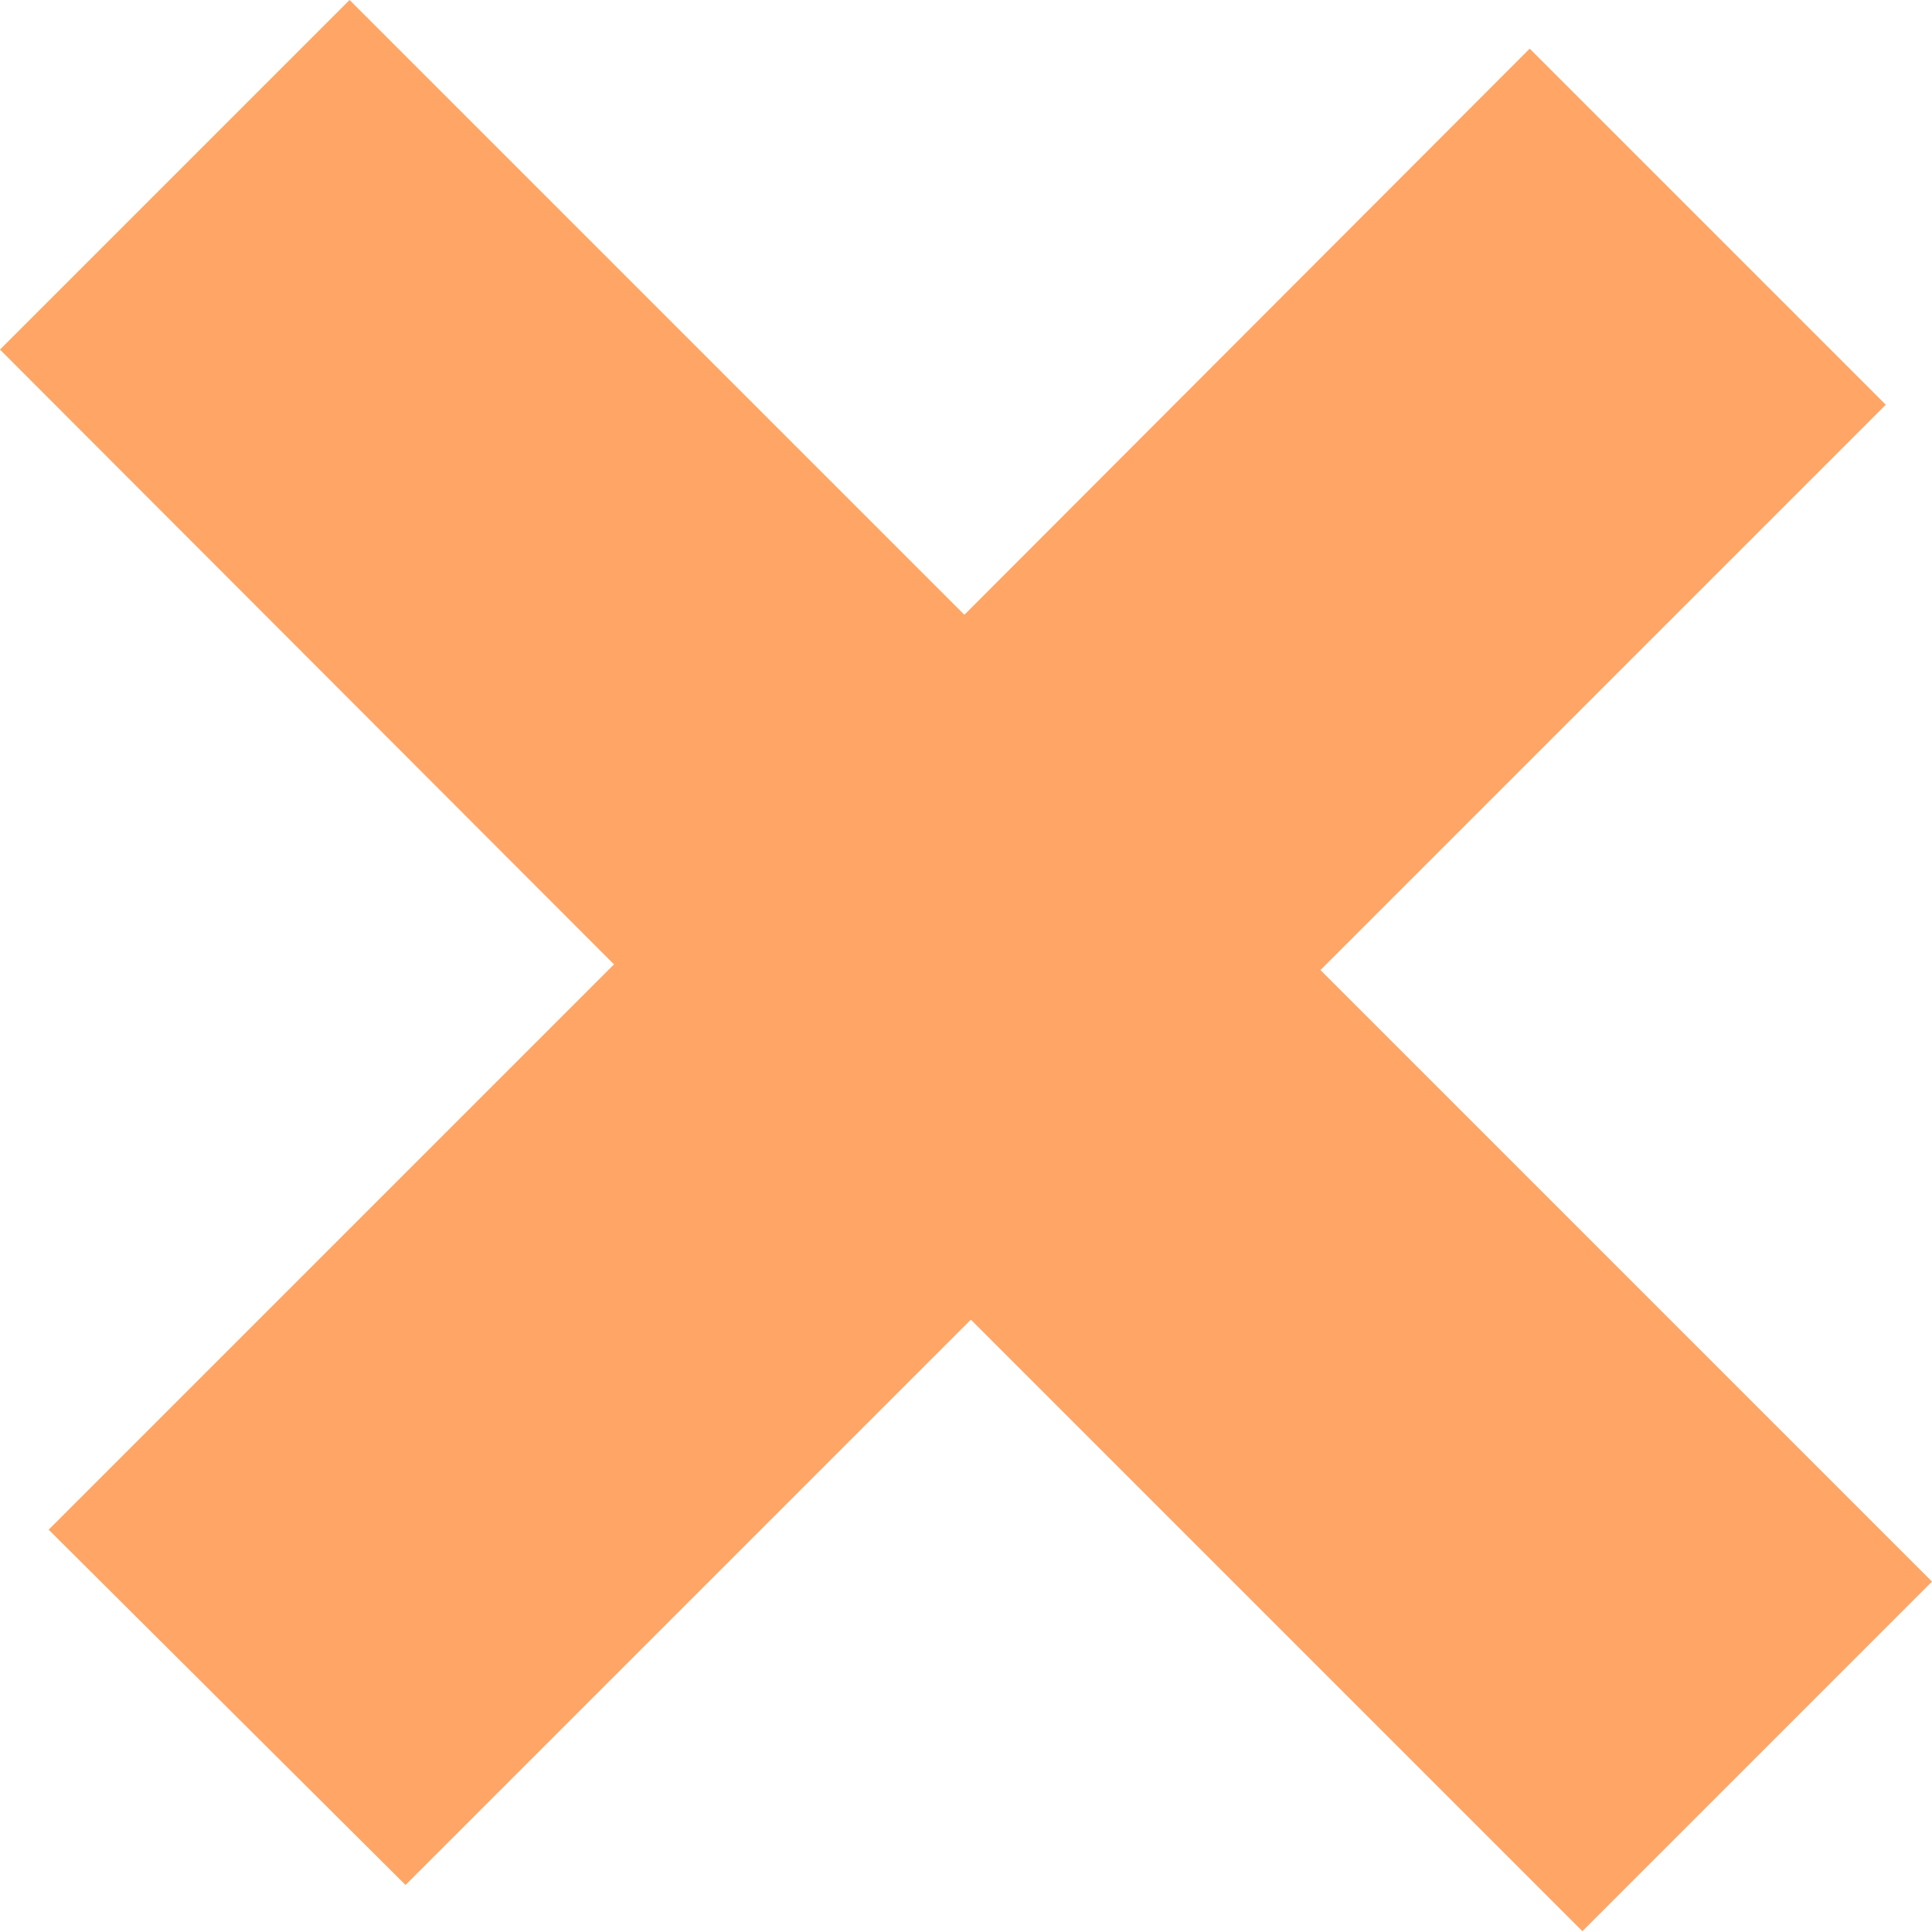 <?xml version="1.0" encoding="UTF-8"?><svg xmlns="http://www.w3.org/2000/svg" viewBox="0 0 23.82 23.82"><defs><style>.d{fill:#ffa565;}</style></defs><g id="a"/><g id="b"><g id="c"><path class="d" d="M0,4.31L4.31,0l7.58,7.58L18.86,.6l4.39,4.39-6.97,6.97,7.54,7.54-4.31,4.31-7.54-7.54-6.97,6.97L.6,18.86l6.97-6.97L0,4.31Z"/></g></g></svg>